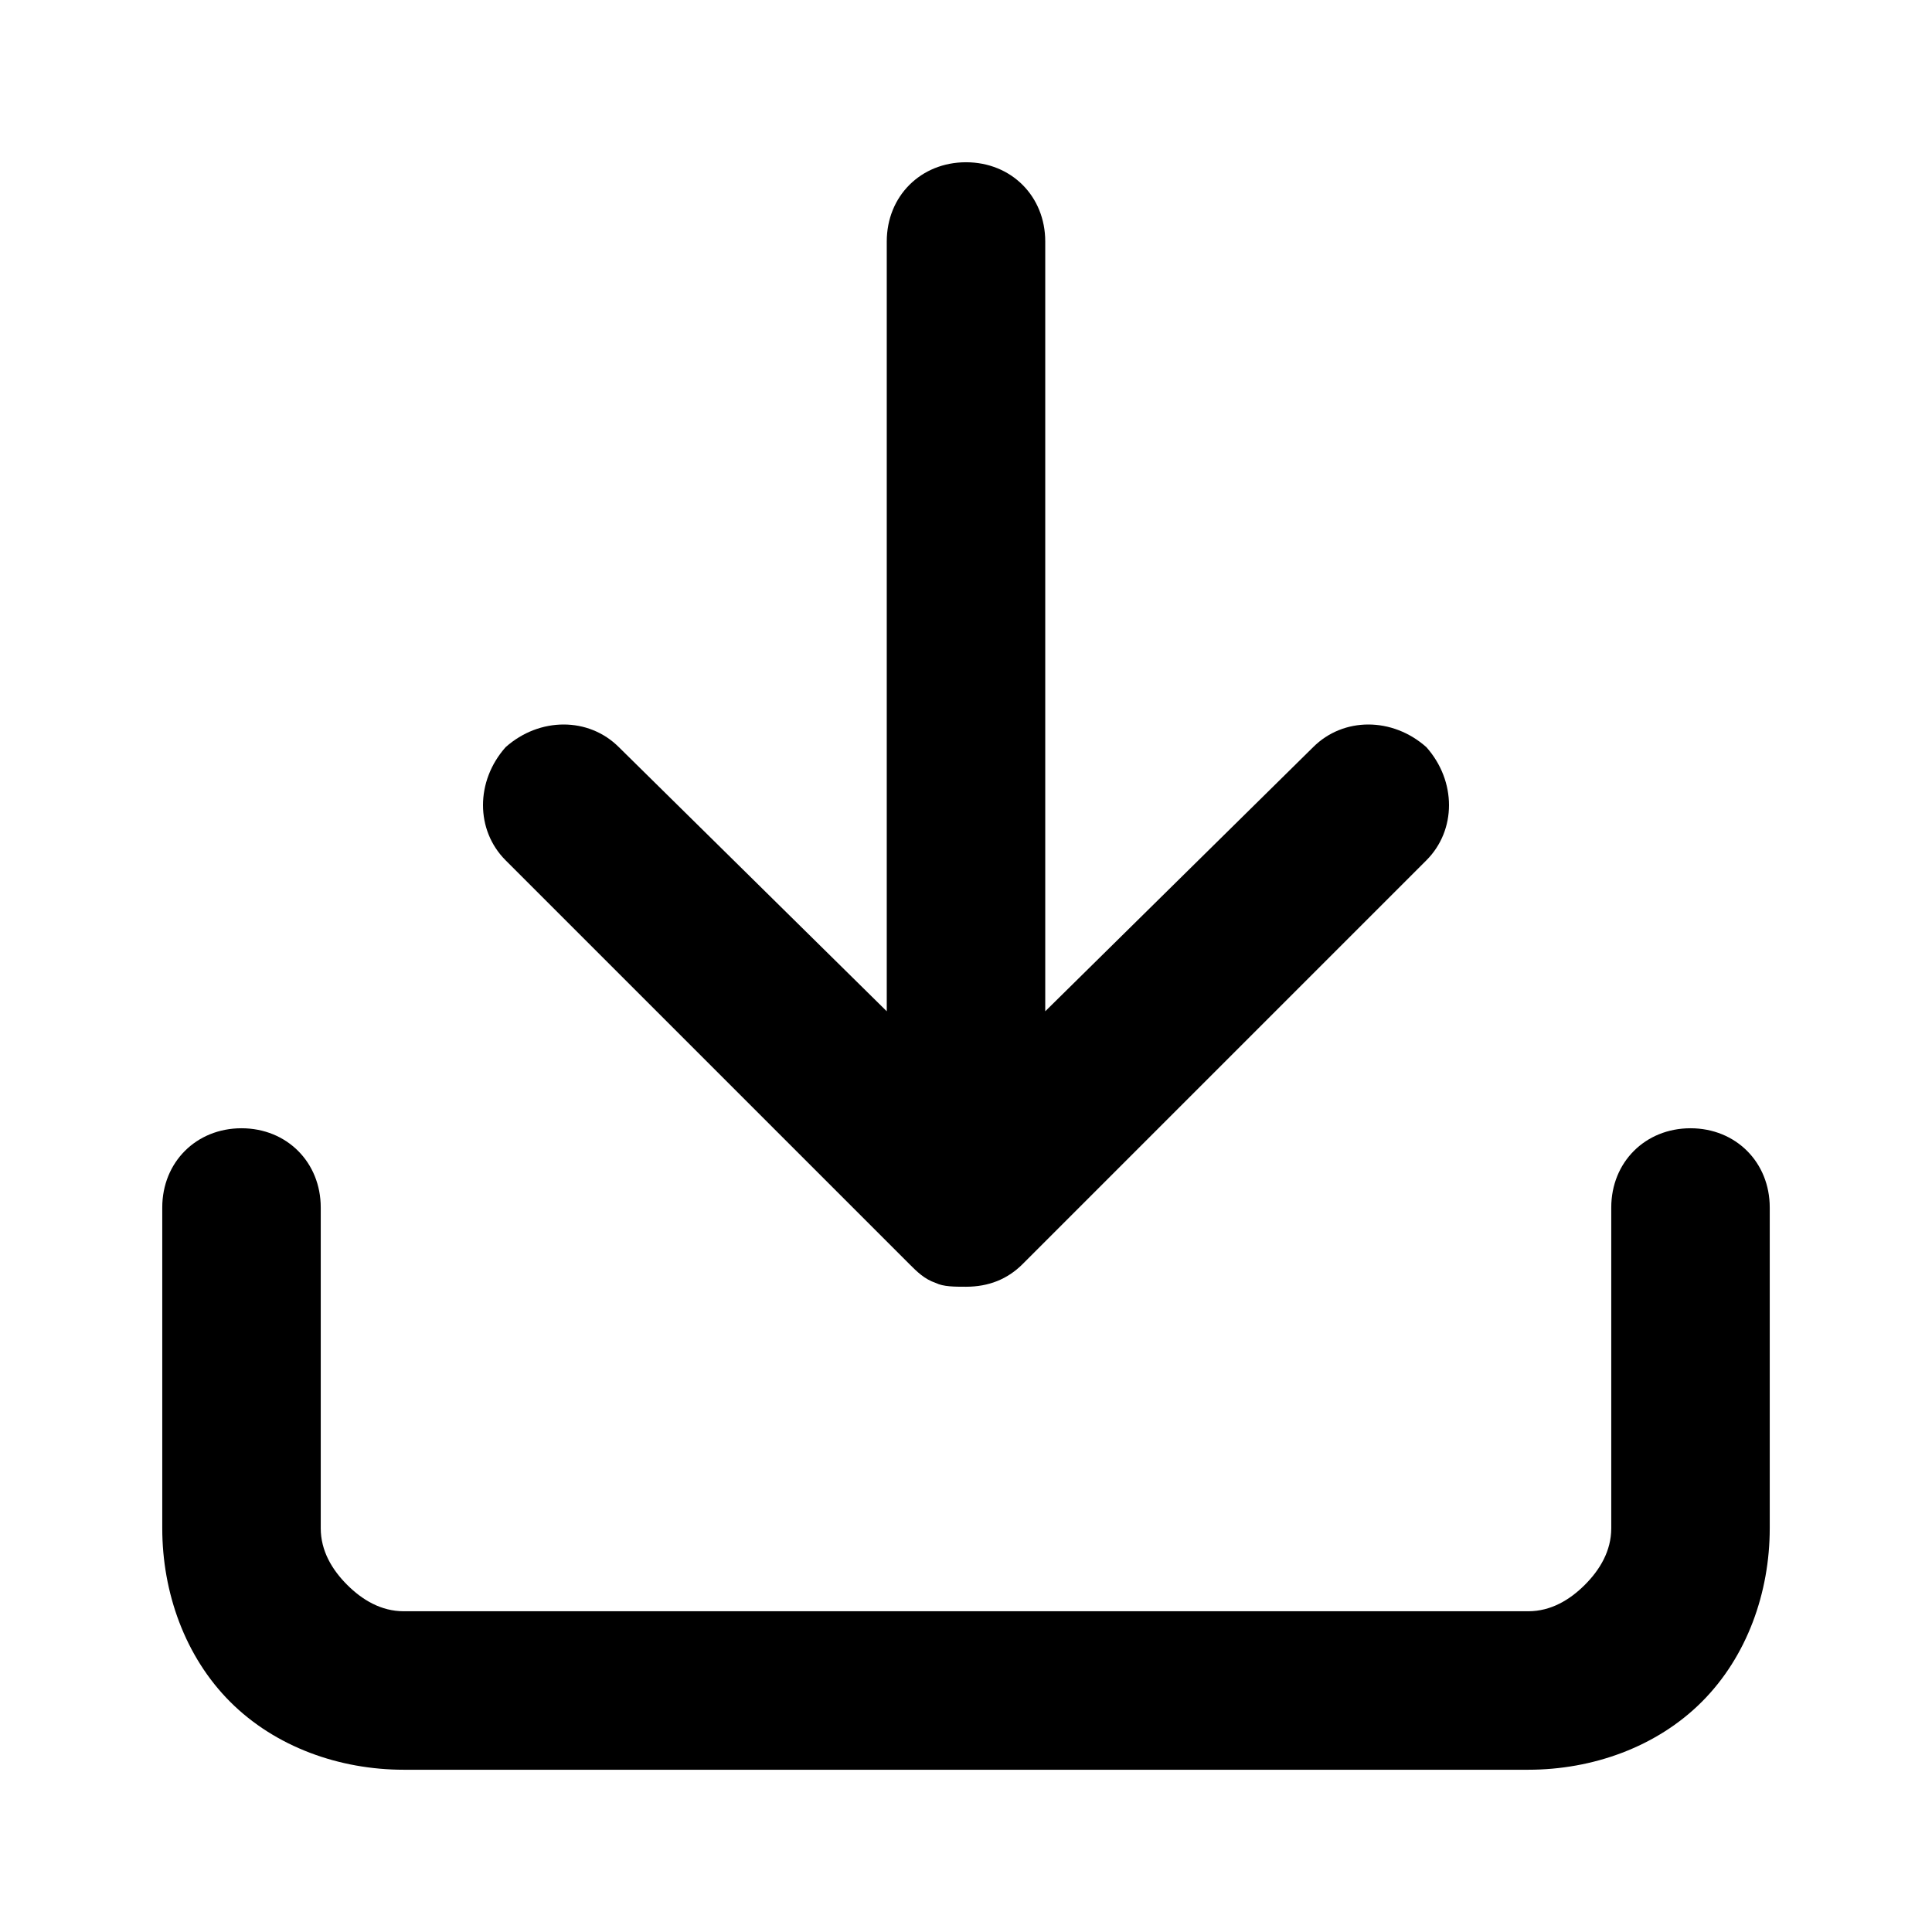 <svg xmlns="http://www.w3.org/2000/svg" viewBox="0 0 512 512"><path d="m277 64c0-12-9-21-21-21-12 0-21 9-21 21l0 204-71-70c-8-8-21-8-30 0-8 9-8 22 0 30l107 107c0 0 0 0 0 0 2 2 4 4 7 5 2 1 5 1 8 1 0 0 0 0 0 0 0 0 0 0 0 0 6 0 11-2 15-6m0 0l107-107c8-8 8-21 0-30-9-8-22-8-30 0l-71 70 0-204m-213 235c12 0 21 9 21 21l0 85c0 6 3 11 7 15 4 4 9 7 15 7l298 0c6 0 11-3 15-7 4-4 7-9 7-15l0-85c0-12 9-21 21-21 12 0 21 9 21 21l0 85c0 17-6 34-18 46-12 12-29 18-46 18l-298 0c-17 0-34-6-46-18-12-12-18-29-18-46l0-85c0-12 9-21 21-21z"/></svg>
